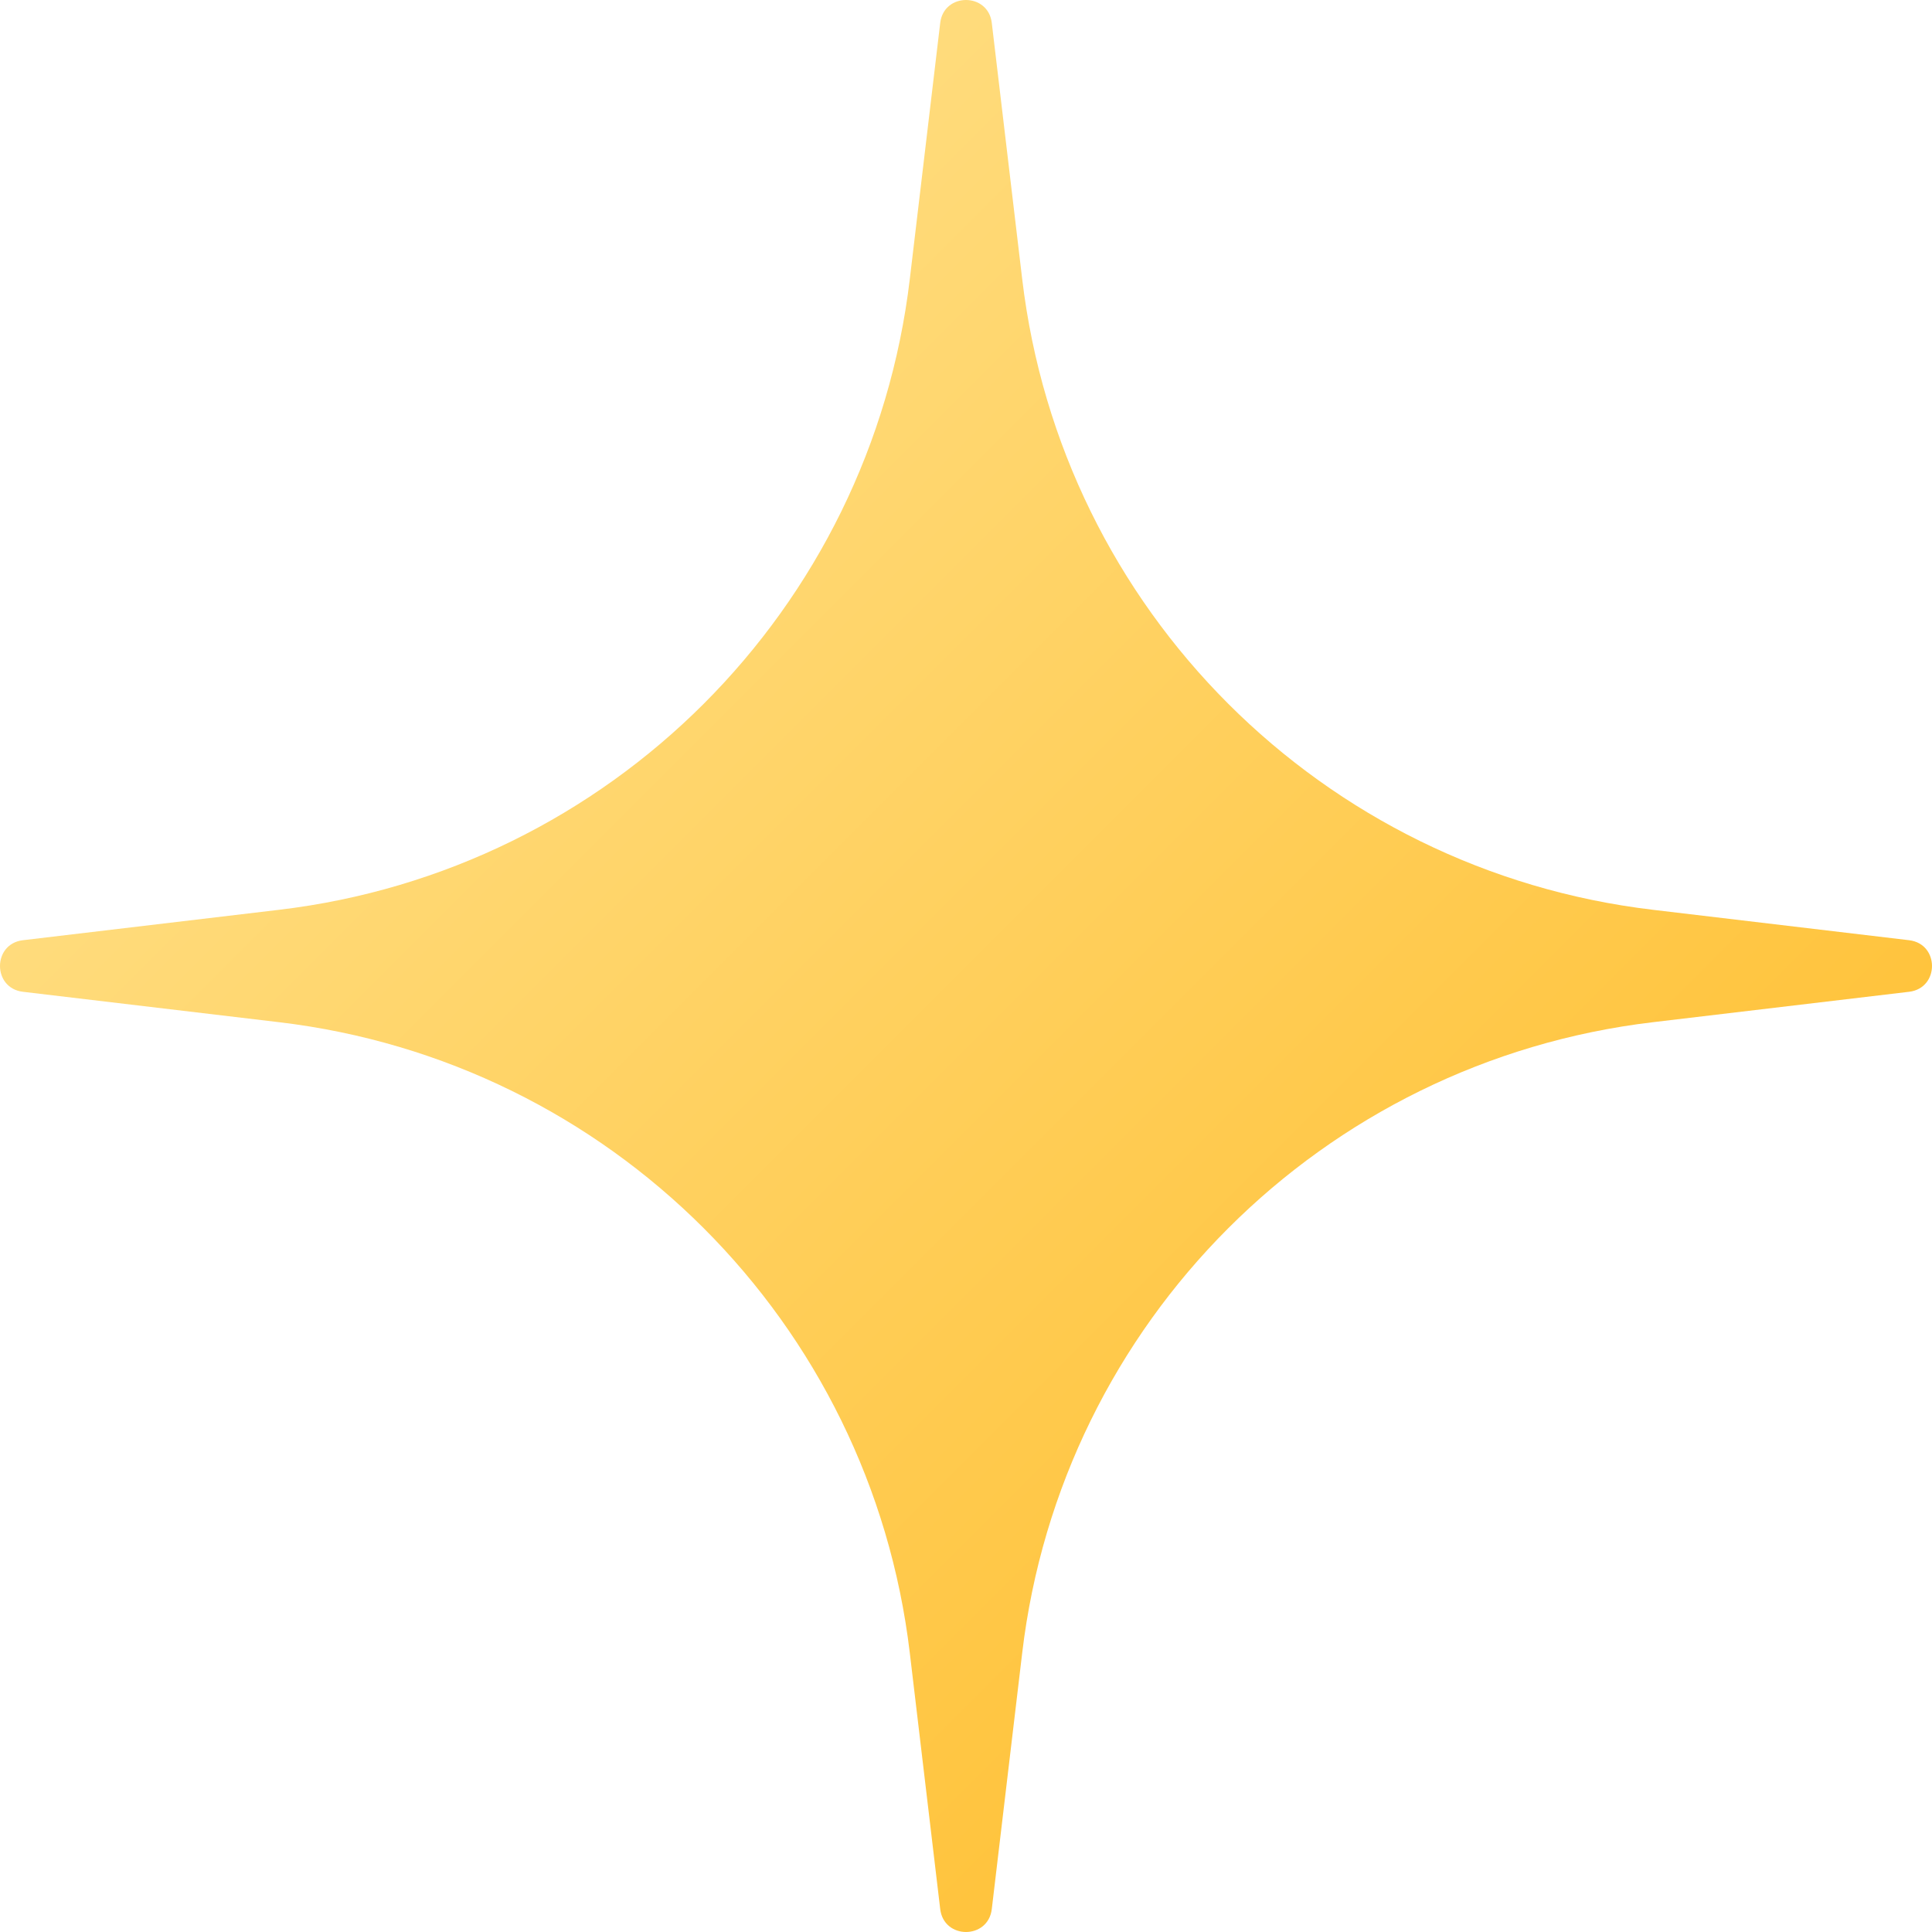 <svg width="23" height="23" viewBox="0 0 23 23" fill="none" xmlns="http://www.w3.org/2000/svg">
<path d="M11.193 0.273C11.236 -0.091 11.764 -0.091 11.807 0.273L12.169 3.322C12.636 7.26 15.74 10.364 19.678 10.831L22.727 11.193C23.091 11.236 23.091 11.764 22.727 11.807L19.678 12.169C15.74 12.636 12.636 15.74 12.169 19.678L11.807 22.727C11.764 23.091 11.236 23.091 11.193 22.727L10.831 19.678C10.364 15.74 7.26 12.636 3.322 12.169L0.273 11.807C-0.091 11.764 -0.091 11.236 0.273 11.193L3.322 10.831C7.26 10.364 10.364 7.26 10.831 3.322L11.193 0.273Z" fill="url(#paint0_linear_4023_46727)"/>
<defs>
<linearGradient id="paint0_linear_4023_46727" x1="0.479" y1="-0.479" x2="23.479" y2="22.521" gradientUnits="userSpaceOnUse">
<stop stop-color="#FFE79B"/>
<stop offset="1" stop-color="#FFB81E"/>
</linearGradient>
</defs>
</svg>
